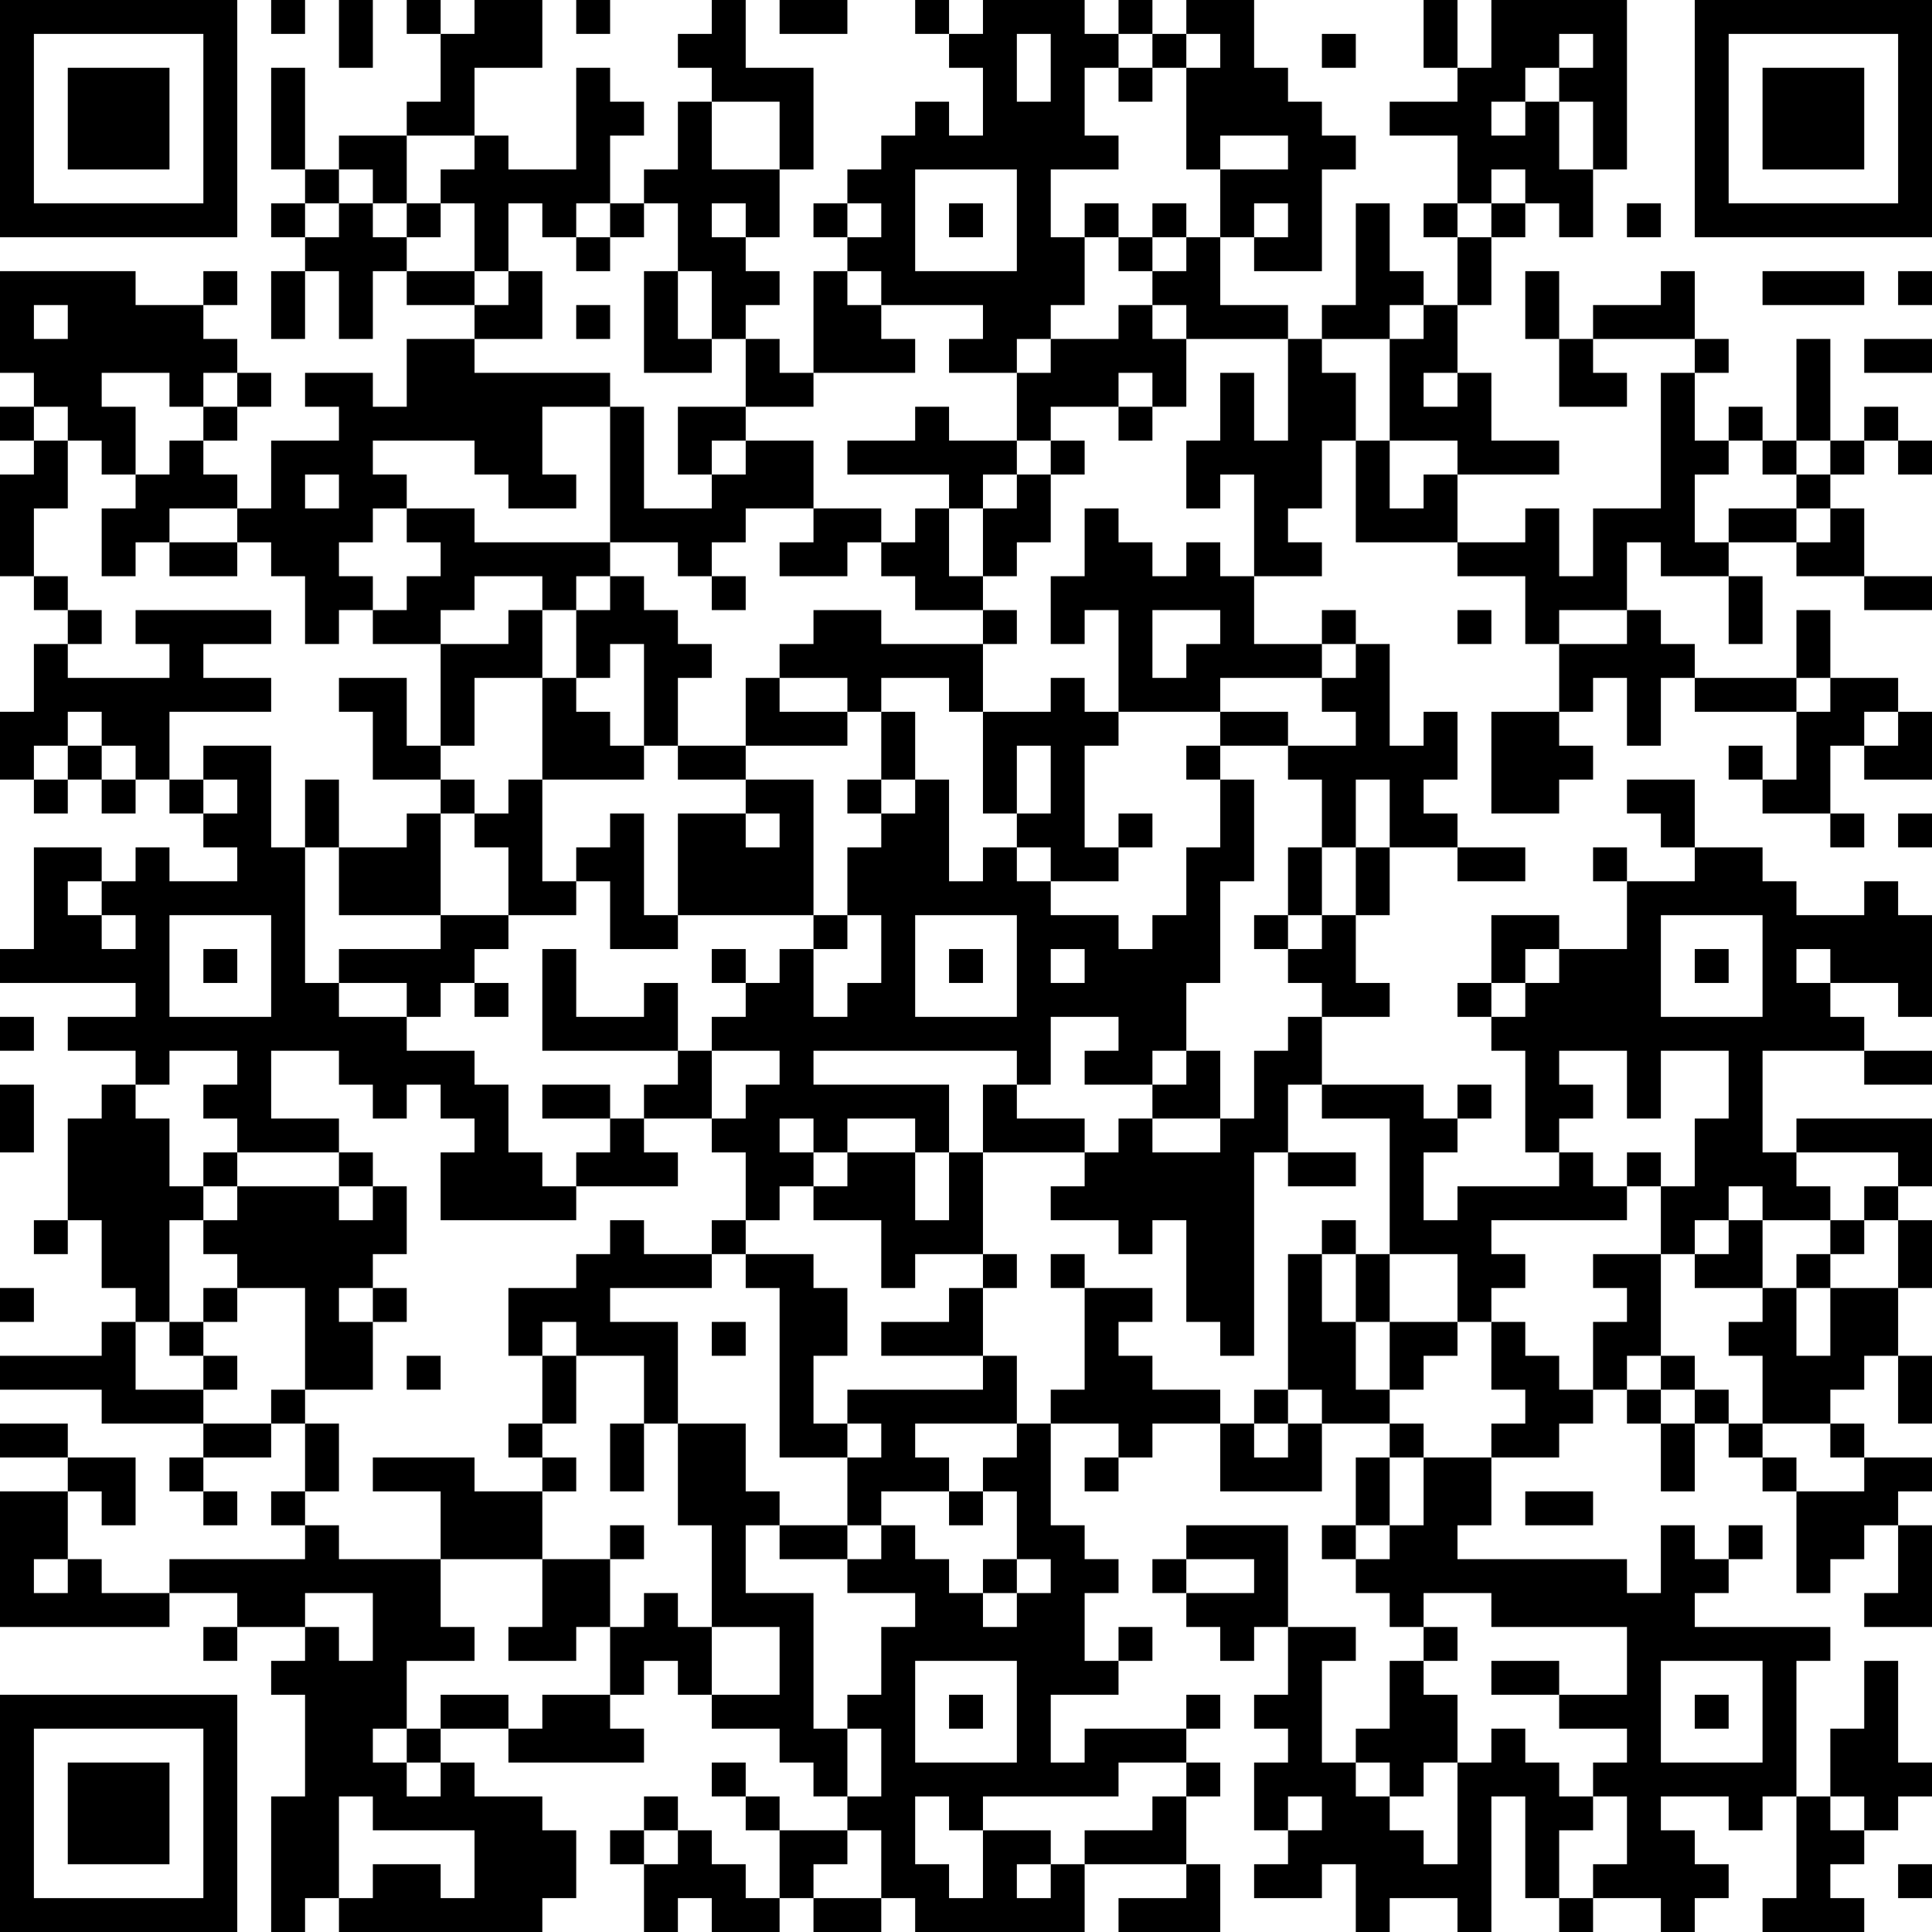 <?xml version="1.0" encoding="UTF-8"?>
<svg xmlns="http://www.w3.org/2000/svg" version="1.1" width="250" height="250" viewBox="0 0 250 250"><rect x="0" y="0" width="250" height="250" fill="#ffffff"/><g transform="scale(4.386)"><g transform="translate(0,0)"><path fill-rule="evenodd" d="M8 0L8 1L9 1L9 0ZM10 0L10 2L11 2L11 0ZM12 0L12 1L13 1L13 3L12 3L12 4L10 4L10 5L9 5L9 2L8 2L8 5L9 5L9 6L8 6L8 7L9 7L9 8L8 8L8 10L9 10L9 8L10 8L10 10L11 10L11 8L12 8L12 9L14 9L14 10L12 10L12 12L11 12L11 11L9 11L9 12L10 12L10 13L8 13L8 15L7 15L7 14L6 14L6 13L7 13L7 12L8 12L8 11L7 11L7 10L6 10L6 9L7 9L7 8L6 8L6 9L4 9L4 8L0 8L0 11L1 11L1 12L0 12L0 13L1 13L1 14L0 14L0 17L1 17L1 18L2 18L2 19L1 19L1 21L0 21L0 23L1 23L1 24L2 24L2 23L3 23L3 24L4 24L4 23L5 23L5 24L6 24L6 25L7 25L7 26L5 26L5 25L4 25L4 26L3 26L3 25L1 25L1 28L0 28L0 29L4 29L4 30L2 30L2 31L4 31L4 32L3 32L3 33L2 33L2 36L1 36L1 37L2 37L2 36L3 36L3 38L4 38L4 39L3 39L3 40L0 40L0 41L3 41L3 42L6 42L6 43L5 43L5 44L6 44L6 45L7 45L7 44L6 44L6 43L8 43L8 42L9 42L9 44L8 44L8 45L9 45L9 46L5 46L5 47L3 47L3 46L2 46L2 44L3 44L3 45L4 45L4 43L2 43L2 42L0 42L0 43L2 43L2 44L0 44L0 48L5 48L5 47L7 47L7 48L6 48L6 49L7 49L7 48L9 48L9 49L8 49L8 50L9 50L9 53L8 53L8 57L9 57L9 56L10 56L10 57L16 57L16 56L17 56L17 54L16 54L16 53L14 53L14 52L13 52L13 51L15 51L15 52L19 52L19 51L18 51L18 50L19 50L19 49L20 49L20 50L21 50L21 51L23 51L23 52L24 52L24 53L25 53L25 54L23 54L23 53L22 53L22 52L21 52L21 53L22 53L22 54L23 54L23 56L22 56L22 55L21 55L21 54L20 54L20 53L19 53L19 54L18 54L18 55L19 55L19 57L20 57L20 56L21 56L21 57L23 57L23 56L24 56L24 57L26 57L26 56L27 56L27 57L32 57L32 55L35 55L35 56L33 56L33 57L36 57L36 55L35 55L35 53L36 53L36 52L35 52L35 51L36 51L36 50L35 50L35 51L32 51L32 52L31 52L31 50L33 50L33 49L34 49L34 48L33 48L33 49L32 49L32 47L33 47L33 46L32 46L32 45L31 45L31 42L33 42L33 43L32 43L32 44L33 44L33 43L34 43L34 42L36 42L36 44L39 44L39 42L41 42L41 43L40 43L40 45L39 45L39 46L40 46L40 47L41 47L41 48L42 48L42 49L41 49L41 51L40 51L40 52L39 52L39 49L40 49L40 48L38 48L38 45L35 45L35 46L34 46L34 47L35 47L35 48L36 48L36 49L37 49L37 48L38 48L38 50L37 50L37 51L38 51L38 52L37 52L37 54L38 54L38 55L37 55L37 56L39 56L39 55L40 55L40 57L41 57L41 56L43 56L43 57L44 57L44 53L45 53L45 56L46 56L46 57L47 57L47 56L49 56L49 57L50 57L50 56L51 56L51 55L50 55L50 54L49 54L49 53L51 53L51 54L52 54L52 53L53 53L53 56L52 56L52 57L55 57L55 56L54 56L54 55L55 55L55 54L56 54L56 53L57 53L57 52L56 52L56 49L55 49L55 51L54 51L54 53L53 53L53 49L54 49L54 48L50 48L50 47L51 47L51 46L52 46L52 45L51 45L51 46L50 46L50 45L49 45L49 47L48 47L48 46L43 46L43 45L44 45L44 43L46 43L46 42L47 42L47 41L48 41L48 42L49 42L49 44L50 44L50 42L51 42L51 43L52 43L52 44L53 44L53 47L54 47L54 46L55 46L55 45L56 45L56 47L55 47L55 48L57 48L57 45L56 45L56 44L57 44L57 43L55 43L55 42L54 42L54 41L55 41L55 40L56 40L56 42L57 42L57 40L56 40L56 38L57 38L57 36L56 36L56 35L57 35L57 33L53 33L53 34L52 34L52 31L55 31L55 32L57 32L57 31L55 31L55 30L54 30L54 29L56 29L56 30L57 30L57 27L56 27L56 26L55 26L55 27L53 27L53 26L52 26L52 25L50 25L50 23L48 23L48 24L49 24L49 25L50 25L50 26L48 26L48 25L47 25L47 26L48 26L48 28L46 28L46 27L44 27L44 29L43 29L43 30L44 30L44 31L45 31L45 34L46 34L46 35L43 35L43 36L42 36L42 34L43 34L43 33L44 33L44 32L43 32L43 33L42 33L42 32L39 32L39 30L41 30L41 29L40 29L40 27L41 27L41 25L43 25L43 26L45 26L45 25L43 25L43 24L42 24L42 23L43 23L43 21L42 21L42 22L41 22L41 19L40 19L40 18L39 18L39 19L37 19L37 17L39 17L39 16L38 16L38 15L39 15L39 13L40 13L40 16L43 16L43 17L45 17L45 19L46 19L46 21L44 21L44 24L46 24L46 23L47 23L47 22L46 22L46 21L47 21L47 20L48 20L48 22L49 22L49 20L50 20L50 21L53 21L53 23L52 23L52 22L51 22L51 23L52 23L52 24L54 24L54 25L55 25L55 24L54 24L54 22L55 22L55 23L57 23L57 21L56 21L56 20L54 20L54 18L53 18L53 20L50 20L50 19L49 19L49 18L48 18L48 16L49 16L49 17L51 17L51 19L52 19L52 17L51 17L51 16L53 16L53 17L55 17L55 18L57 18L57 17L55 17L55 15L54 15L54 14L55 14L55 13L56 13L56 14L57 14L57 13L56 13L56 12L55 12L55 13L54 13L54 10L53 10L53 13L52 13L52 12L51 12L51 13L50 13L50 11L51 11L51 10L50 10L50 8L49 8L49 9L47 9L47 10L46 10L46 8L45 8L45 10L46 10L46 12L48 12L48 11L47 11L47 10L50 10L50 11L49 11L49 15L47 15L47 17L46 17L46 15L45 15L45 16L43 16L43 14L46 14L46 13L44 13L44 11L43 11L43 9L44 9L44 7L45 7L45 6L46 6L46 7L47 7L47 5L48 5L48 0L44 0L44 2L43 2L43 0L42 0L42 2L43 2L43 3L41 3L41 4L43 4L43 6L42 6L42 7L43 7L43 9L42 9L42 8L41 8L41 6L40 6L40 9L39 9L39 10L38 10L38 9L36 9L36 7L37 7L37 8L39 8L39 5L40 5L40 4L39 4L39 3L38 3L38 2L37 2L37 0L35 0L35 1L34 1L34 0L33 0L33 1L32 1L32 0L29 0L29 1L28 1L28 0L27 0L27 1L28 1L28 2L29 2L29 4L28 4L28 3L27 3L27 4L26 4L26 5L25 5L25 6L24 6L24 7L25 7L25 8L24 8L24 11L23 11L23 10L22 10L22 9L23 9L23 8L22 8L22 7L23 7L23 5L24 5L24 2L22 2L22 0L21 0L21 1L20 1L20 2L21 2L21 3L20 3L20 5L19 5L19 6L18 6L18 4L19 4L19 3L18 3L18 2L17 2L17 5L15 5L15 4L14 4L14 2L16 2L16 0L14 0L14 1L13 1L13 0ZM17 0L17 1L18 1L18 0ZM23 0L23 1L25 1L25 0ZM30 1L30 3L31 3L31 1ZM33 1L33 2L32 2L32 4L33 4L33 5L31 5L31 7L32 7L32 9L31 9L31 10L30 10L30 11L28 11L28 10L29 10L29 9L26 9L26 8L25 8L25 9L26 9L26 10L27 10L27 11L24 11L24 12L22 12L22 10L21 10L21 8L20 8L20 6L19 6L19 7L18 7L18 6L17 6L17 7L16 7L16 6L15 6L15 8L14 8L14 6L13 6L13 5L14 5L14 4L12 4L12 6L11 6L11 5L10 5L10 6L9 6L9 7L10 7L10 6L11 6L11 7L12 7L12 8L14 8L14 9L15 9L15 8L16 8L16 10L14 10L14 11L18 11L18 12L16 12L16 14L17 14L17 15L15 15L15 14L14 14L14 13L11 13L11 14L12 14L12 15L11 15L11 16L10 16L10 17L11 17L11 18L10 18L10 19L9 19L9 17L8 17L8 16L7 16L7 15L5 15L5 16L4 16L4 17L3 17L3 15L4 15L4 14L5 14L5 13L6 13L6 12L7 12L7 11L6 11L6 12L5 12L5 11L3 11L3 12L4 12L4 14L3 14L3 13L2 13L2 12L1 12L1 13L2 13L2 15L1 15L1 17L2 17L2 18L3 18L3 19L2 19L2 20L5 20L5 19L4 19L4 18L8 18L8 19L6 19L6 20L8 20L8 21L5 21L5 23L6 23L6 24L7 24L7 23L6 23L6 22L8 22L8 25L9 25L9 29L10 29L10 30L12 30L12 31L14 31L14 32L15 32L15 34L16 34L16 35L17 35L17 36L13 36L13 34L14 34L14 33L13 33L13 32L12 32L12 33L11 33L11 32L10 32L10 31L8 31L8 33L10 33L10 34L7 34L7 33L6 33L6 32L7 32L7 31L5 31L5 32L4 32L4 33L5 33L5 35L6 35L6 36L5 36L5 39L4 39L4 41L6 41L6 42L8 42L8 41L9 41L9 42L10 42L10 44L9 44L9 45L10 45L10 46L13 46L13 48L14 48L14 49L12 49L12 51L11 51L11 52L12 52L12 53L13 53L13 52L12 52L12 51L13 51L13 50L15 50L15 51L16 51L16 50L18 50L18 48L19 48L19 47L20 47L20 48L21 48L21 50L23 50L23 48L21 48L21 45L20 45L20 42L22 42L22 44L23 44L23 45L22 45L22 47L24 47L24 51L25 51L25 53L26 53L26 51L25 51L25 50L26 50L26 48L27 48L27 47L25 47L25 46L26 46L26 45L27 45L27 46L28 46L28 47L29 47L29 48L30 48L30 47L31 47L31 46L30 46L30 44L29 44L29 43L30 43L30 42L31 42L31 41L32 41L32 38L34 38L34 39L33 39L33 40L34 40L34 41L36 41L36 42L37 42L37 43L38 43L38 42L39 42L39 41L38 41L38 37L39 37L39 39L40 39L40 41L41 41L41 42L42 42L42 43L41 43L41 45L40 45L40 46L41 46L41 45L42 45L42 43L44 43L44 42L45 42L45 41L44 41L44 39L45 39L45 40L46 40L46 41L47 41L47 39L48 39L48 38L47 38L47 37L49 37L49 40L48 40L48 41L49 41L49 42L50 42L50 41L51 41L51 42L52 42L52 43L53 43L53 44L55 44L55 43L54 43L54 42L52 42L52 40L51 40L51 39L52 39L52 38L53 38L53 40L54 40L54 38L56 38L56 36L55 36L55 35L56 35L56 34L53 34L53 35L54 35L54 36L52 36L52 35L51 35L51 36L50 36L50 37L49 37L49 35L50 35L50 33L51 33L51 31L49 31L49 33L48 33L48 31L46 31L46 32L47 32L47 33L46 33L46 34L47 34L47 35L48 35L48 36L44 36L44 37L45 37L45 38L44 38L44 39L43 39L43 37L41 37L41 33L39 33L39 32L38 32L38 34L37 34L37 40L36 40L36 39L35 39L35 36L34 36L34 37L33 37L33 36L31 36L31 35L32 35L32 34L33 34L33 33L34 33L34 34L36 34L36 33L37 33L37 31L38 31L38 30L39 30L39 29L38 29L38 28L39 28L39 27L40 27L40 25L41 25L41 23L40 23L40 25L39 25L39 23L38 23L38 22L40 22L40 21L39 21L39 20L40 20L40 19L39 19L39 20L36 20L36 21L33 21L33 18L32 18L32 19L31 19L31 17L32 17L32 15L33 15L33 16L34 16L34 17L35 17L35 16L36 16L36 17L37 17L37 14L36 14L36 15L35 15L35 13L36 13L36 11L37 11L37 13L38 13L38 10L35 10L35 9L34 9L34 8L35 8L35 7L36 7L36 5L38 5L38 4L36 4L36 5L35 5L35 2L36 2L36 1L35 1L35 2L34 2L34 1ZM39 1L39 2L40 2L40 1ZM46 1L46 2L45 2L45 3L44 3L44 4L45 4L45 3L46 3L46 5L47 5L47 3L46 3L46 2L47 2L47 1ZM33 2L33 3L34 3L34 2ZM21 3L21 5L23 5L23 3ZM27 5L27 8L30 8L30 5ZM44 5L44 6L43 6L43 7L44 7L44 6L45 6L45 5ZM12 6L12 7L13 7L13 6ZM21 6L21 7L22 7L22 6ZM25 6L25 7L26 7L26 6ZM28 6L28 7L29 7L29 6ZM32 6L32 7L33 7L33 8L34 8L34 7L35 7L35 6L34 6L34 7L33 7L33 6ZM37 6L37 7L38 7L38 6ZM48 6L48 7L49 7L49 6ZM17 7L17 8L18 8L18 7ZM19 8L19 11L21 11L21 10L20 10L20 8ZM52 8L52 9L55 9L55 8ZM56 8L56 9L57 9L57 8ZM1 9L1 10L2 10L2 9ZM17 9L17 10L18 10L18 9ZM33 9L33 10L31 10L31 11L30 11L30 13L28 13L28 12L27 12L27 13L25 13L25 14L28 14L28 15L27 15L27 16L26 16L26 15L24 15L24 13L22 13L22 12L20 12L20 14L21 14L21 15L19 15L19 12L18 12L18 16L14 16L14 15L12 15L12 16L13 16L13 17L12 17L12 18L11 18L11 19L13 19L13 22L12 22L12 20L10 20L10 21L11 21L11 23L13 23L13 24L12 24L12 25L10 25L10 23L9 23L9 25L10 25L10 27L13 27L13 28L10 28L10 29L12 29L12 30L13 30L13 29L14 29L14 30L15 30L15 29L14 29L14 28L15 28L15 27L17 27L17 26L18 26L18 28L20 28L20 27L24 27L24 28L23 28L23 29L22 29L22 28L21 28L21 29L22 29L22 30L21 30L21 31L20 31L20 29L19 29L19 30L17 30L17 28L16 28L16 31L20 31L20 32L19 32L19 33L18 33L18 32L16 32L16 33L18 33L18 34L17 34L17 35L20 35L20 34L19 34L19 33L21 33L21 34L22 34L22 36L21 36L21 37L19 37L19 36L18 36L18 37L17 37L17 38L15 38L15 40L16 40L16 42L15 42L15 43L16 43L16 44L14 44L14 43L11 43L11 44L13 44L13 46L16 46L16 48L15 48L15 49L17 49L17 48L18 48L18 46L19 46L19 45L18 45L18 46L16 46L16 44L17 44L17 43L16 43L16 42L17 42L17 40L19 40L19 42L18 42L18 44L19 44L19 42L20 42L20 39L18 39L18 38L21 38L21 37L22 37L22 38L23 38L23 43L25 43L25 45L23 45L23 46L25 46L25 45L26 45L26 44L28 44L28 45L29 45L29 44L28 44L28 43L27 43L27 42L30 42L30 40L29 40L29 38L30 38L30 37L29 37L29 34L32 34L32 33L30 33L30 32L31 32L31 30L33 30L33 31L32 31L32 32L34 32L34 33L36 33L36 31L35 31L35 29L36 29L36 26L37 26L37 23L36 23L36 22L38 22L38 21L36 21L36 22L35 22L35 23L36 23L36 25L35 25L35 27L34 27L34 28L33 28L33 27L31 27L31 26L33 26L33 25L34 25L34 24L33 24L33 25L32 25L32 22L33 22L33 21L32 21L32 20L31 20L31 21L29 21L29 19L30 19L30 18L29 18L29 17L30 17L30 16L31 16L31 14L32 14L32 13L31 13L31 12L33 12L33 13L34 13L34 12L35 12L35 10L34 10L34 9ZM41 9L41 10L39 10L39 11L40 11L40 13L41 13L41 15L42 15L42 14L43 14L43 13L41 13L41 10L42 10L42 9ZM55 10L55 11L57 11L57 10ZM33 11L33 12L34 12L34 11ZM42 11L42 12L43 12L43 11ZM21 13L21 14L22 14L22 13ZM30 13L30 14L29 14L29 15L28 15L28 17L29 17L29 15L30 15L30 14L31 14L31 13ZM51 13L51 14L50 14L50 16L51 16L51 15L53 15L53 16L54 16L54 15L53 15L53 14L54 14L54 13L53 13L53 14L52 14L52 13ZM9 14L9 15L10 15L10 14ZM22 15L22 16L21 16L21 17L20 17L20 16L18 16L18 17L17 17L17 18L16 18L16 17L14 17L14 18L13 18L13 19L15 19L15 18L16 18L16 20L14 20L14 22L13 22L13 23L14 23L14 24L13 24L13 27L15 27L15 25L14 25L14 24L15 24L15 23L16 23L16 26L17 26L17 25L18 25L18 24L19 24L19 27L20 27L20 24L22 24L22 25L23 25L23 24L22 24L22 23L24 23L24 27L25 27L25 28L24 28L24 30L25 30L25 29L26 29L26 27L25 27L25 25L26 25L26 24L27 24L27 23L28 23L28 26L29 26L29 25L30 25L30 26L31 26L31 25L30 25L30 24L31 24L31 22L30 22L30 24L29 24L29 21L28 21L28 20L26 20L26 21L25 21L25 20L23 20L23 19L24 19L24 18L26 18L26 19L29 19L29 18L27 18L27 17L26 17L26 16L25 16L25 17L23 17L23 16L24 16L24 15ZM5 16L5 17L7 17L7 16ZM18 17L18 18L17 18L17 20L16 20L16 23L19 23L19 22L20 22L20 23L22 23L22 22L25 22L25 21L23 21L23 20L22 20L22 22L20 22L20 20L21 20L21 19L20 19L20 18L19 18L19 17ZM21 17L21 18L22 18L22 17ZM34 18L34 20L35 20L35 19L36 19L36 18ZM43 18L43 19L44 19L44 18ZM46 18L46 19L48 19L48 18ZM18 19L18 20L17 20L17 21L18 21L18 22L19 22L19 19ZM53 20L53 21L54 21L54 20ZM2 21L2 22L1 22L1 23L2 23L2 22L3 22L3 23L4 23L4 22L3 22L3 21ZM26 21L26 23L25 23L25 24L26 24L26 23L27 23L27 21ZM55 21L55 22L56 22L56 21ZM56 24L56 25L57 25L57 24ZM38 25L38 27L37 27L37 28L38 28L38 27L39 27L39 25ZM2 26L2 27L3 27L3 28L4 28L4 27L3 27L3 26ZM5 27L5 30L8 30L8 27ZM27 27L27 30L30 30L30 27ZM49 27L49 30L52 30L52 27ZM6 28L6 29L7 29L7 28ZM28 28L28 29L29 29L29 28ZM31 28L31 29L32 29L32 28ZM45 28L45 29L44 29L44 30L45 30L45 29L46 29L46 28ZM50 28L50 29L51 29L51 28ZM53 28L53 29L54 29L54 28ZM0 30L0 31L1 31L1 30ZM21 31L21 33L22 33L22 32L23 32L23 31ZM24 31L24 32L28 32L28 34L27 34L27 33L25 33L25 34L24 34L24 33L23 33L23 34L24 34L24 35L23 35L23 36L22 36L22 37L24 37L24 38L25 38L25 40L24 40L24 42L25 42L25 43L26 43L26 42L25 42L25 41L29 41L29 40L26 40L26 39L28 39L28 38L29 38L29 37L27 37L27 38L26 38L26 36L24 36L24 35L25 35L25 34L27 34L27 36L28 36L28 34L29 34L29 32L30 32L30 31ZM34 31L34 32L35 32L35 31ZM0 32L0 34L1 34L1 32ZM6 34L6 35L7 35L7 36L6 36L6 37L7 37L7 38L6 38L6 39L5 39L5 40L6 40L6 41L7 41L7 40L6 40L6 39L7 39L7 38L9 38L9 41L11 41L11 39L12 39L12 38L11 38L11 37L12 37L12 35L11 35L11 34L10 34L10 35L7 35L7 34ZM38 34L38 35L40 35L40 34ZM48 34L48 35L49 35L49 34ZM10 35L10 36L11 36L11 35ZM39 36L39 37L40 37L40 39L41 39L41 41L42 41L42 40L43 40L43 39L41 39L41 37L40 37L40 36ZM51 36L51 37L50 37L50 38L52 38L52 36ZM54 36L54 37L53 37L53 38L54 38L54 37L55 37L55 36ZM31 37L31 38L32 38L32 37ZM0 38L0 39L1 39L1 38ZM10 38L10 39L11 39L11 38ZM16 39L16 40L17 40L17 39ZM21 39L21 40L22 40L22 39ZM12 40L12 41L13 41L13 40ZM49 40L49 41L50 41L50 40ZM37 41L37 42L38 42L38 41ZM45 44L45 45L47 45L47 44ZM1 46L1 47L2 47L2 46ZM29 46L29 47L30 47L30 46ZM35 46L35 47L37 47L37 46ZM9 47L9 48L10 48L10 49L11 49L11 47ZM42 47L42 48L43 48L43 49L42 49L42 50L43 50L43 52L42 52L42 53L41 53L41 52L40 52L40 53L41 53L41 54L42 54L42 55L43 55L43 52L44 52L44 51L45 51L45 52L46 52L46 53L47 53L47 54L46 54L46 56L47 56L47 55L48 55L48 53L47 53L47 52L48 52L48 51L46 51L46 50L48 50L48 48L44 48L44 47ZM27 49L27 52L30 52L30 49ZM44 49L44 50L46 50L46 49ZM49 49L49 52L52 52L52 49ZM28 50L28 51L29 51L29 50ZM50 50L50 51L51 51L51 50ZM33 52L33 53L29 53L29 54L28 54L28 53L27 53L27 55L28 55L28 56L29 56L29 54L31 54L31 55L30 55L30 56L31 56L31 55L32 55L32 54L34 54L34 53L35 53L35 52ZM10 53L10 56L11 56L11 55L13 55L13 56L14 56L14 54L11 54L11 53ZM38 53L38 54L39 54L39 53ZM54 53L54 54L55 54L55 53ZM19 54L19 55L20 55L20 54ZM25 54L25 55L24 55L24 56L26 56L26 54ZM56 55L56 56L57 56L57 55ZM0 0L0 7L7 7L7 0ZM1 1L1 6L6 6L6 1ZM2 2L2 5L5 5L5 2ZM50 0L50 7L57 7L57 0ZM51 1L51 6L56 6L56 1ZM52 2L52 5L55 5L55 2ZM0 50L0 57L7 57L7 50ZM1 51L1 56L6 56L6 51ZM2 52L2 55L5 55L5 52Z" fill="#000000"/></g></g></svg>
